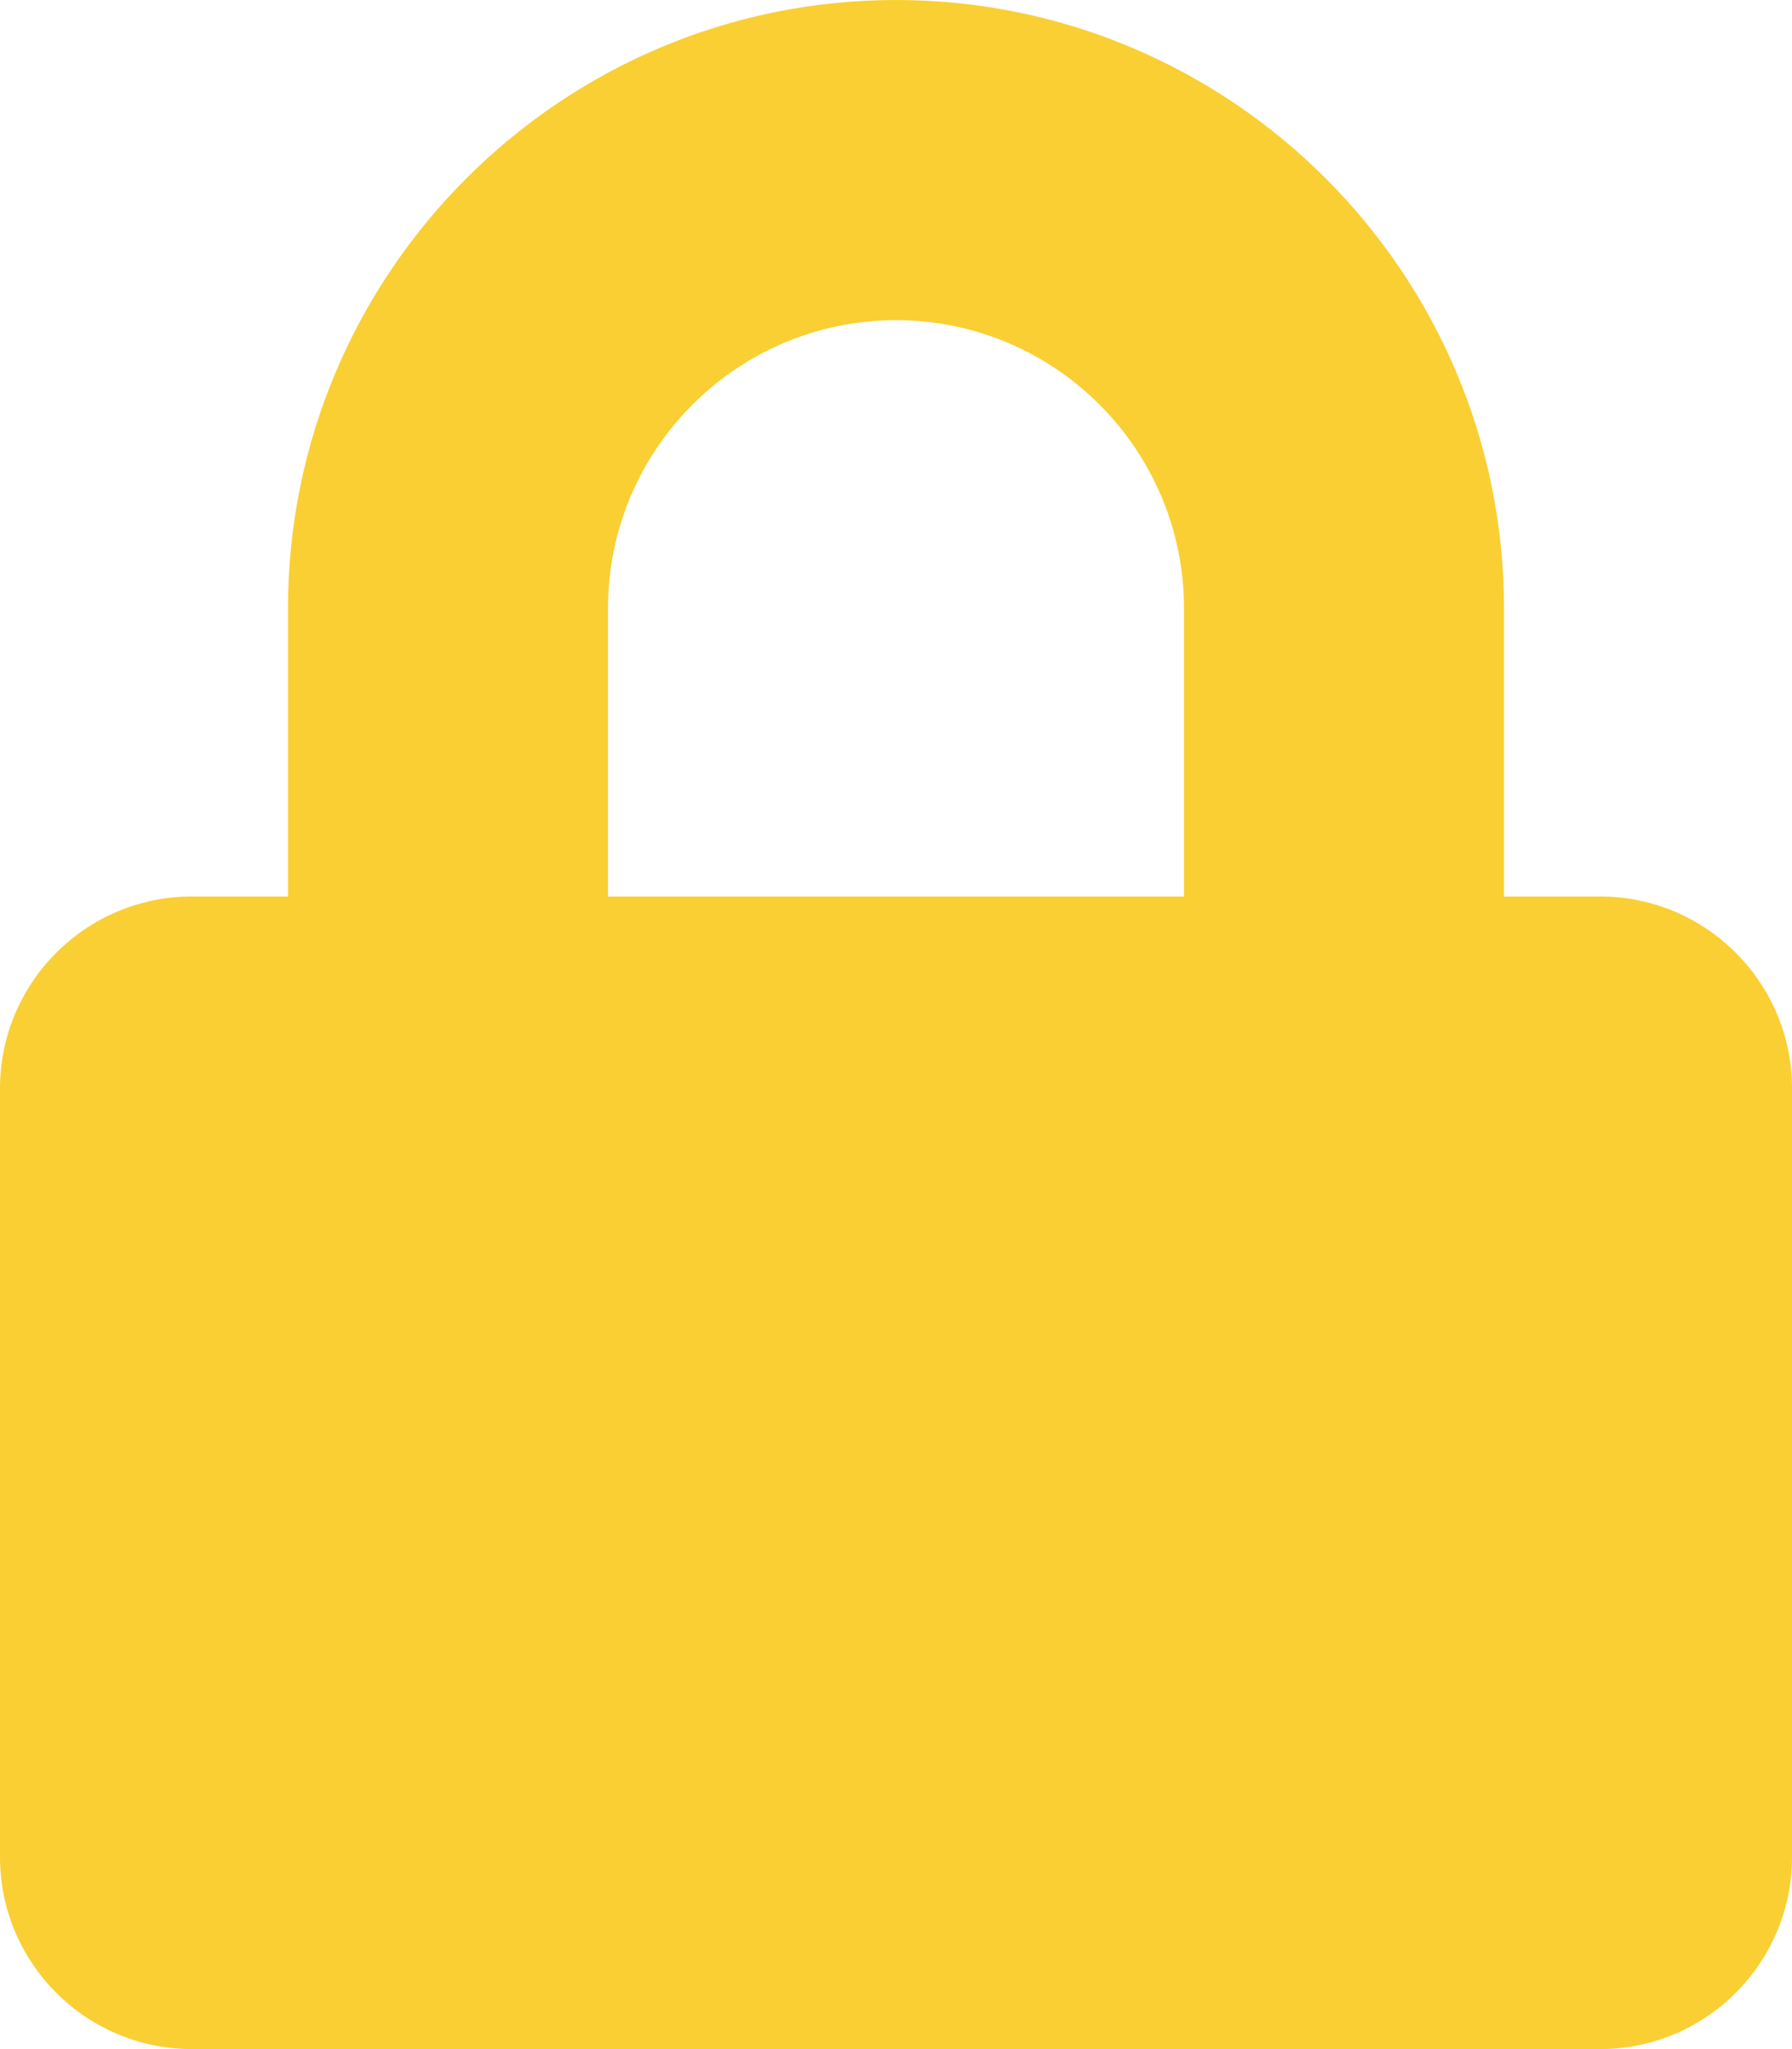 <?xml version="1.0" encoding="UTF-8"?>
<svg width="21px" height="24px" viewBox="0 0 21 24" version="1.1" xmlns="http://www.w3.org/2000/svg" xmlns:xlink="http://www.w3.org/1999/xlink">
    <title></title>
    <g id="Page-1" stroke="none" stroke-width="1" fill="none" fill-rule="evenodd">
        <g id="01.-Homepage" transform="translate(-1081, -694)" fill="#F9CF33" fill-rule="nonzero">
            <g id="Hero" transform="translate(-6, 0)">
                <g id="USP-Bar" transform="translate(0, 675)">
                    <g id="Safe-and-secure-" transform="translate(1087, 5)">
                        <path d="M18.75,38 C19.992,38 21,36.992 21,35.75 L21,26.75 C21,25.508 19.992,24.5 18.75,24.5 L17.625,24.5 L17.625,21.125 C17.625,17.197 14.428,14 10.5,14 C6.572,14 3.375,17.197 3.375,21.125 L3.375,24.5 L2.25,24.5 C1.008,24.5 0,25.508 0,26.75 L0,35.75 C0,36.992 1.008,38 2.25,38 L18.75,38 Z M13.875,24.5 L7.125,24.5 L7.125,21.125 C7.125,19.264 8.639,17.75 10.5,17.75 C12.361,17.75 13.875,19.264 13.875,21.125 L13.875,24.5 Z" id=""></path>
                    </g>
                </g>
            </g>
        </g>
    </g>
</svg>
